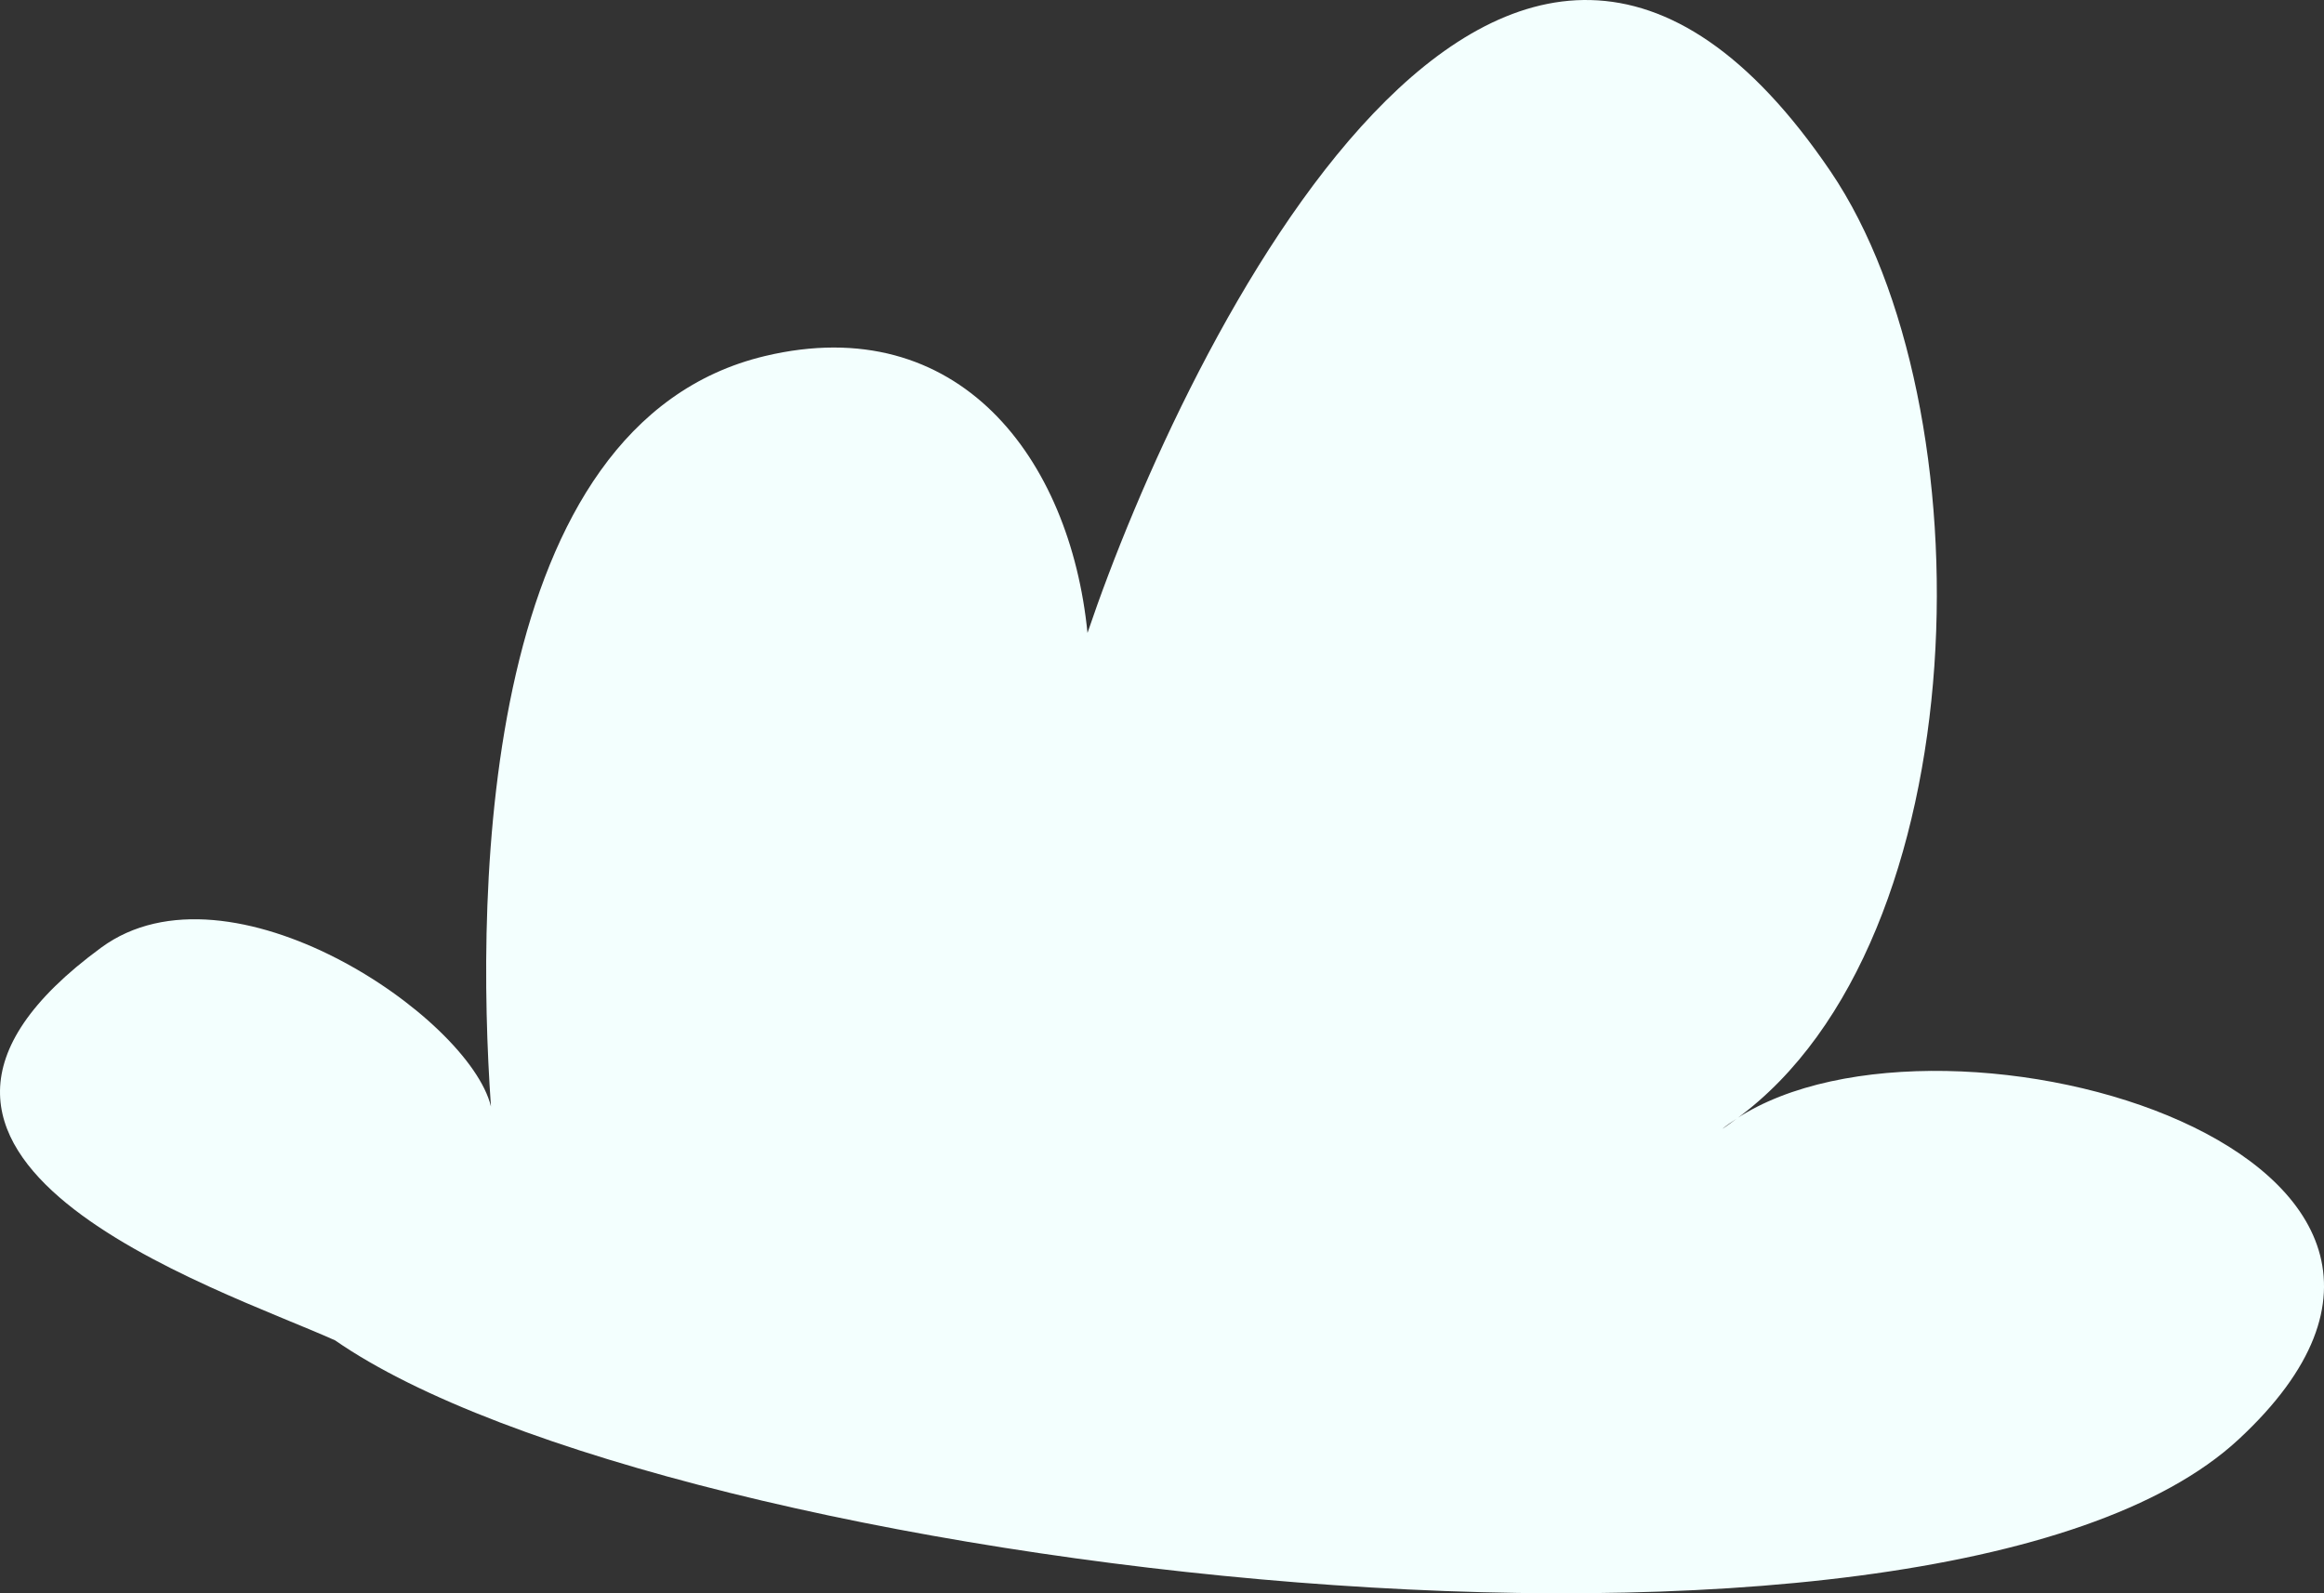 <svg xmlns="http://www.w3.org/2000/svg" width="35" height="24" viewBox="0 0 35 24" fill="none"><rect x="0" y="0" width="35" height="24" fill="#333333" stroke="none"/><path id="Vector" d="M26.152 16.853C26.081 16.904 26.011 16.959 25.937 17.006C26.005 16.951 26.076 16.901 26.152 16.853C29.824 14.171 29.954 6.101 27.57 2.584C22.657 -4.659 17.853 5.172 16.378 9.534C16.117 6.902 14.435 4.669 11.521 5.363C7.258 6.378 7.159 13.333 7.394 16.668C7.068 15.316 3.458 12.855 1.524 14.274C-2.805 17.449 3.284 19.397 5.046 20.19C10.054 23.663 29.121 25.944 33.715 21.681C38.322 17.407 29.303 14.784 26.151 16.851L26.152 16.853Z" fill="#F3FFFE"></path></svg>